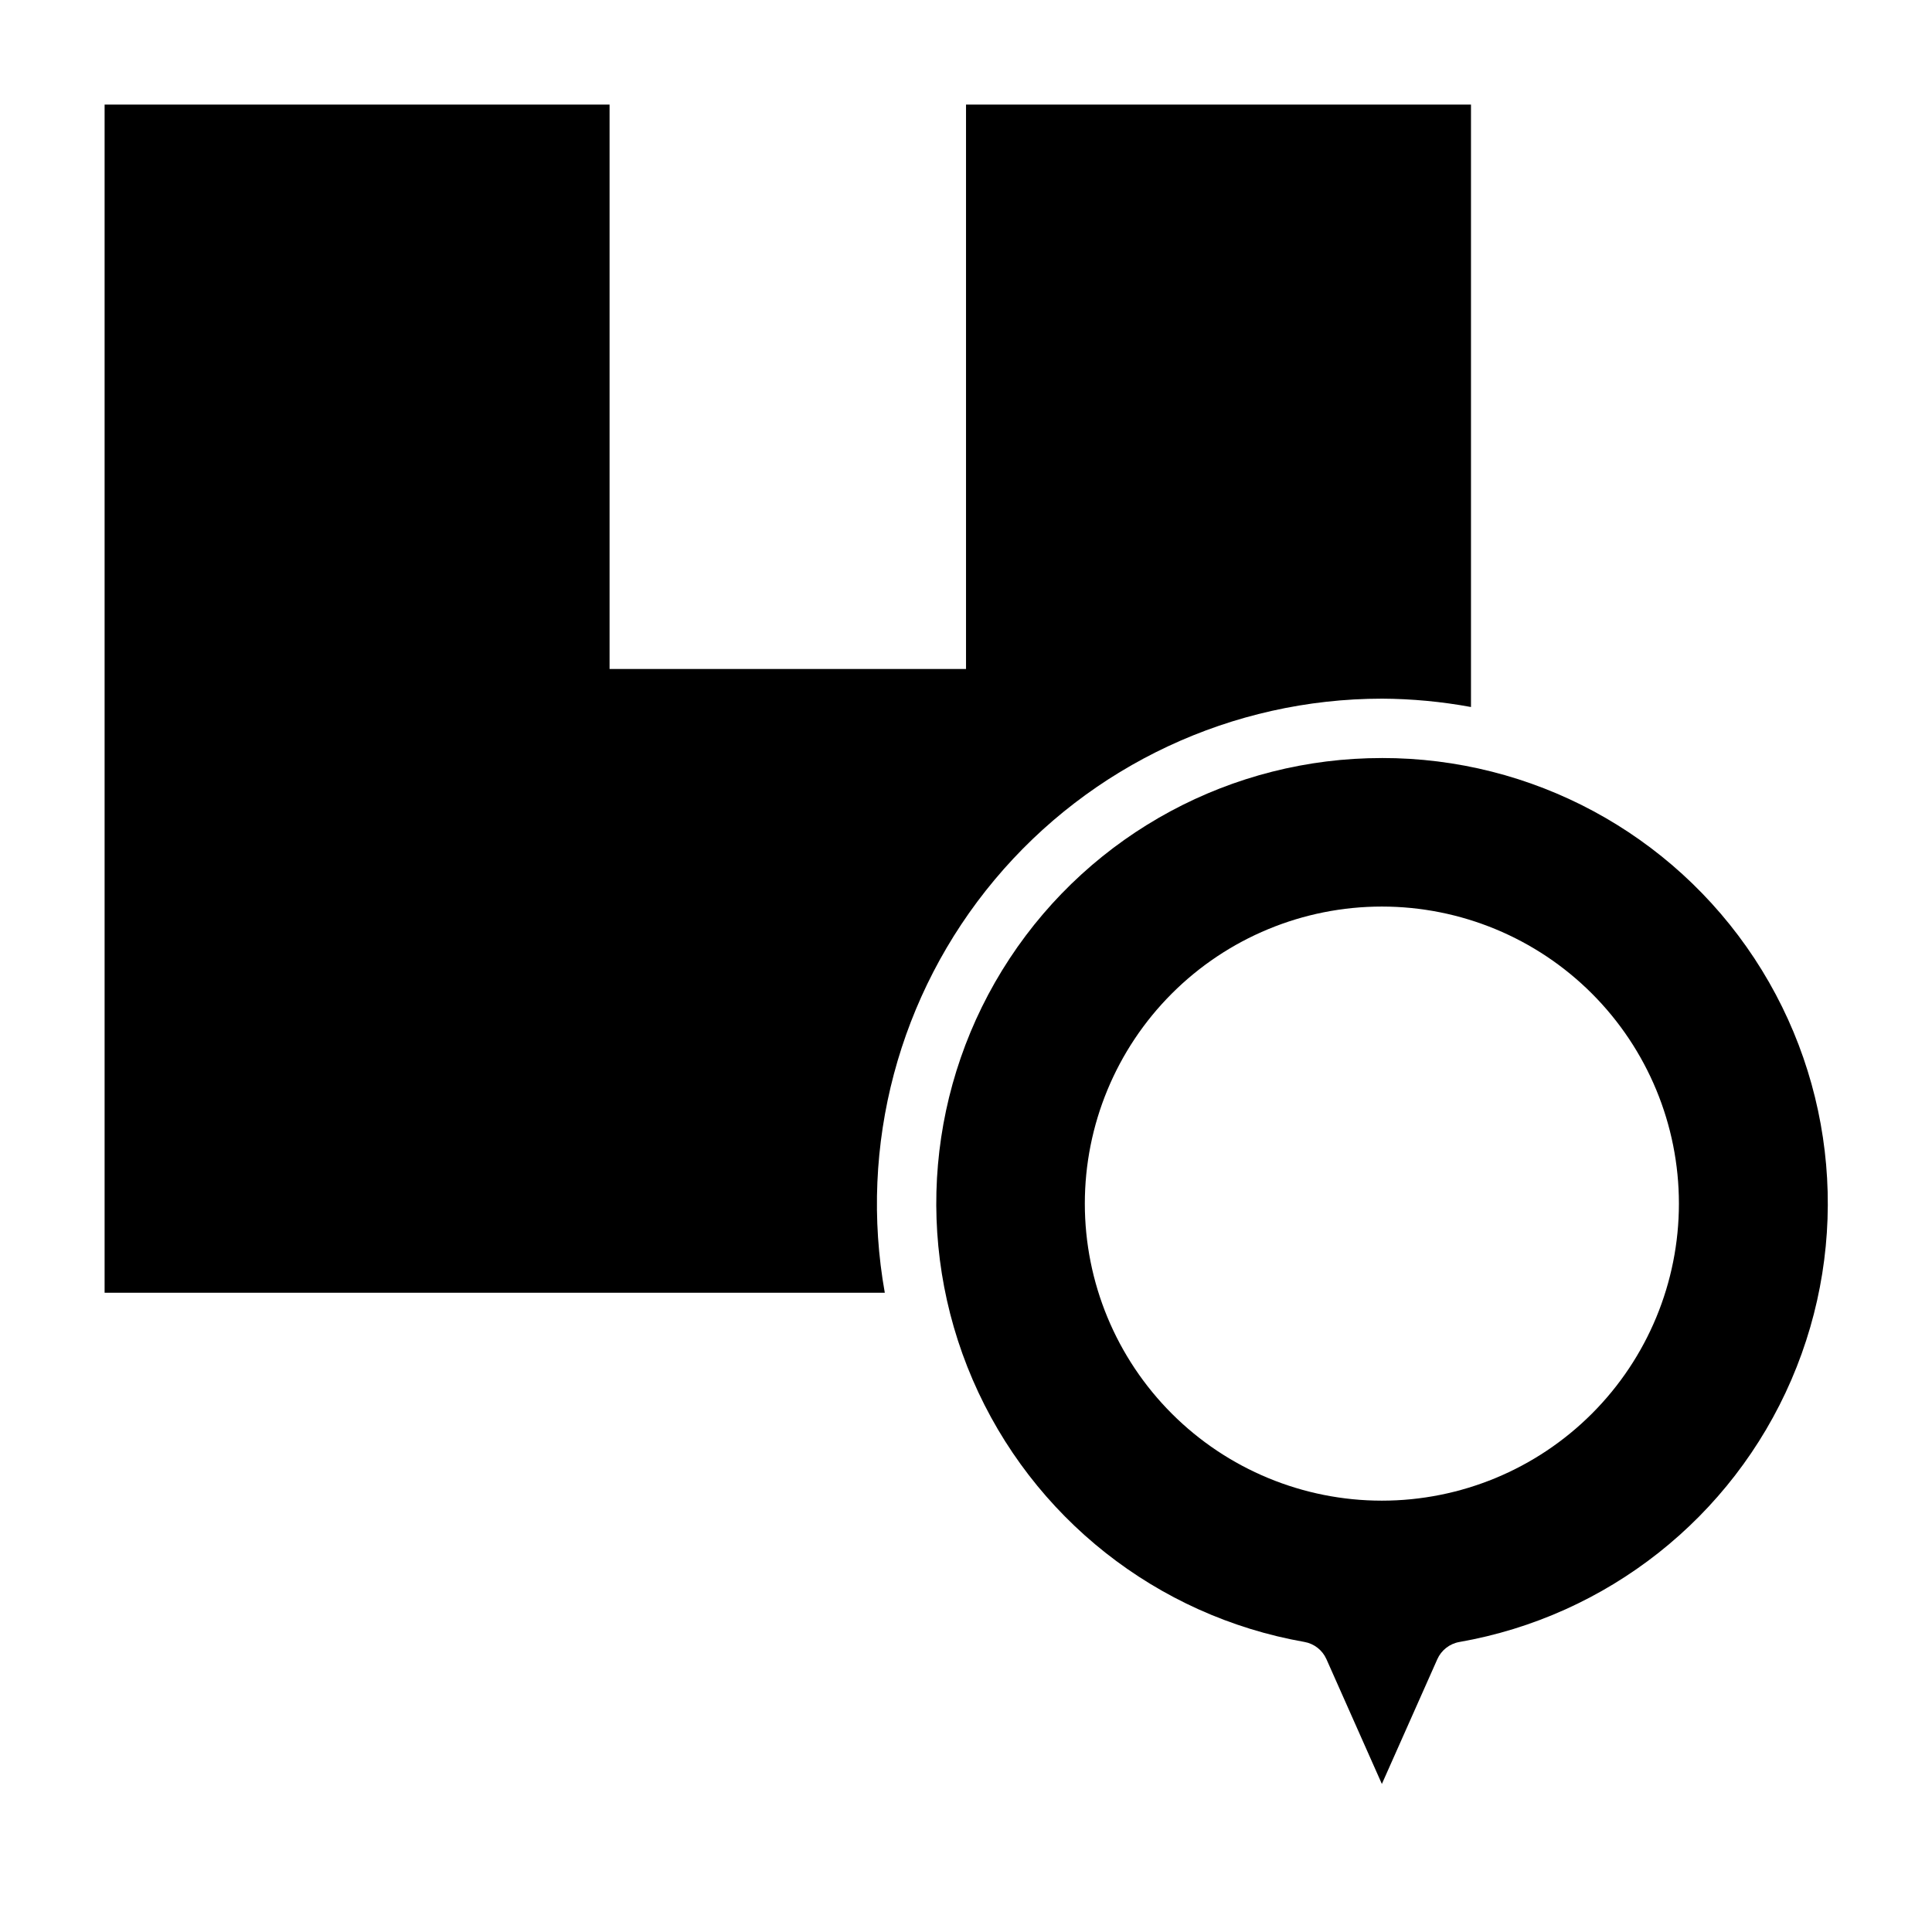 <?xml version="1.0" encoding="UTF-8"?>
<!-- Uploaded to: SVG Repo, www.svgrepo.com, Generator: SVG Repo Mixer Tools -->
<svg fill="#000000" width="800px" height="800px" version="1.1" viewBox="144 144 512 512" xmlns="http://www.w3.org/2000/svg">
 <g>
  <path d="m510.21 329.15c7.922 0.039 15.824 0.781 23.617 2.215v-159.65h-133.82v149.57h-94.465v-149.57h-133.82v314.88h206.76c-6.969-39 3.695-79.086 29.121-109.47 25.422-30.383 63-47.949 102.62-47.973z"/>
  <path d="m510.21 344.89c-39.734-0.023-76.809 19.945-98.652 53.137-21.844 33.188-25.52 75.141-9.785 111.62 15.738 36.48 48.777 62.598 87.906 69.484 2.582 0.453 4.769 2.164 5.836 4.559l14.695 33.078 14.695-33.062c1.066-2.394 3.254-4.106 5.836-4.559 39.156-6.859 72.227-32.973 87.984-69.473 15.754-36.5 12.074-78.477-9.789-111.68-21.863-33.199-58.973-53.164-98.727-53.109zm0 196.8c-20.879 0-40.902-8.293-55.664-23.059-14.762-14.762-23.055-34.785-23.055-55.66 0-20.879 8.293-40.902 23.055-55.664 14.762-14.766 34.785-23.059 55.664-23.059 20.879 0 40.902 8.293 55.664 23.059 14.762 14.762 23.055 34.785 23.055 55.664 0 20.875-8.293 40.898-23.055 55.66-14.762 14.766-34.785 23.059-55.664 23.059z"/>
 </g>
</svg>
